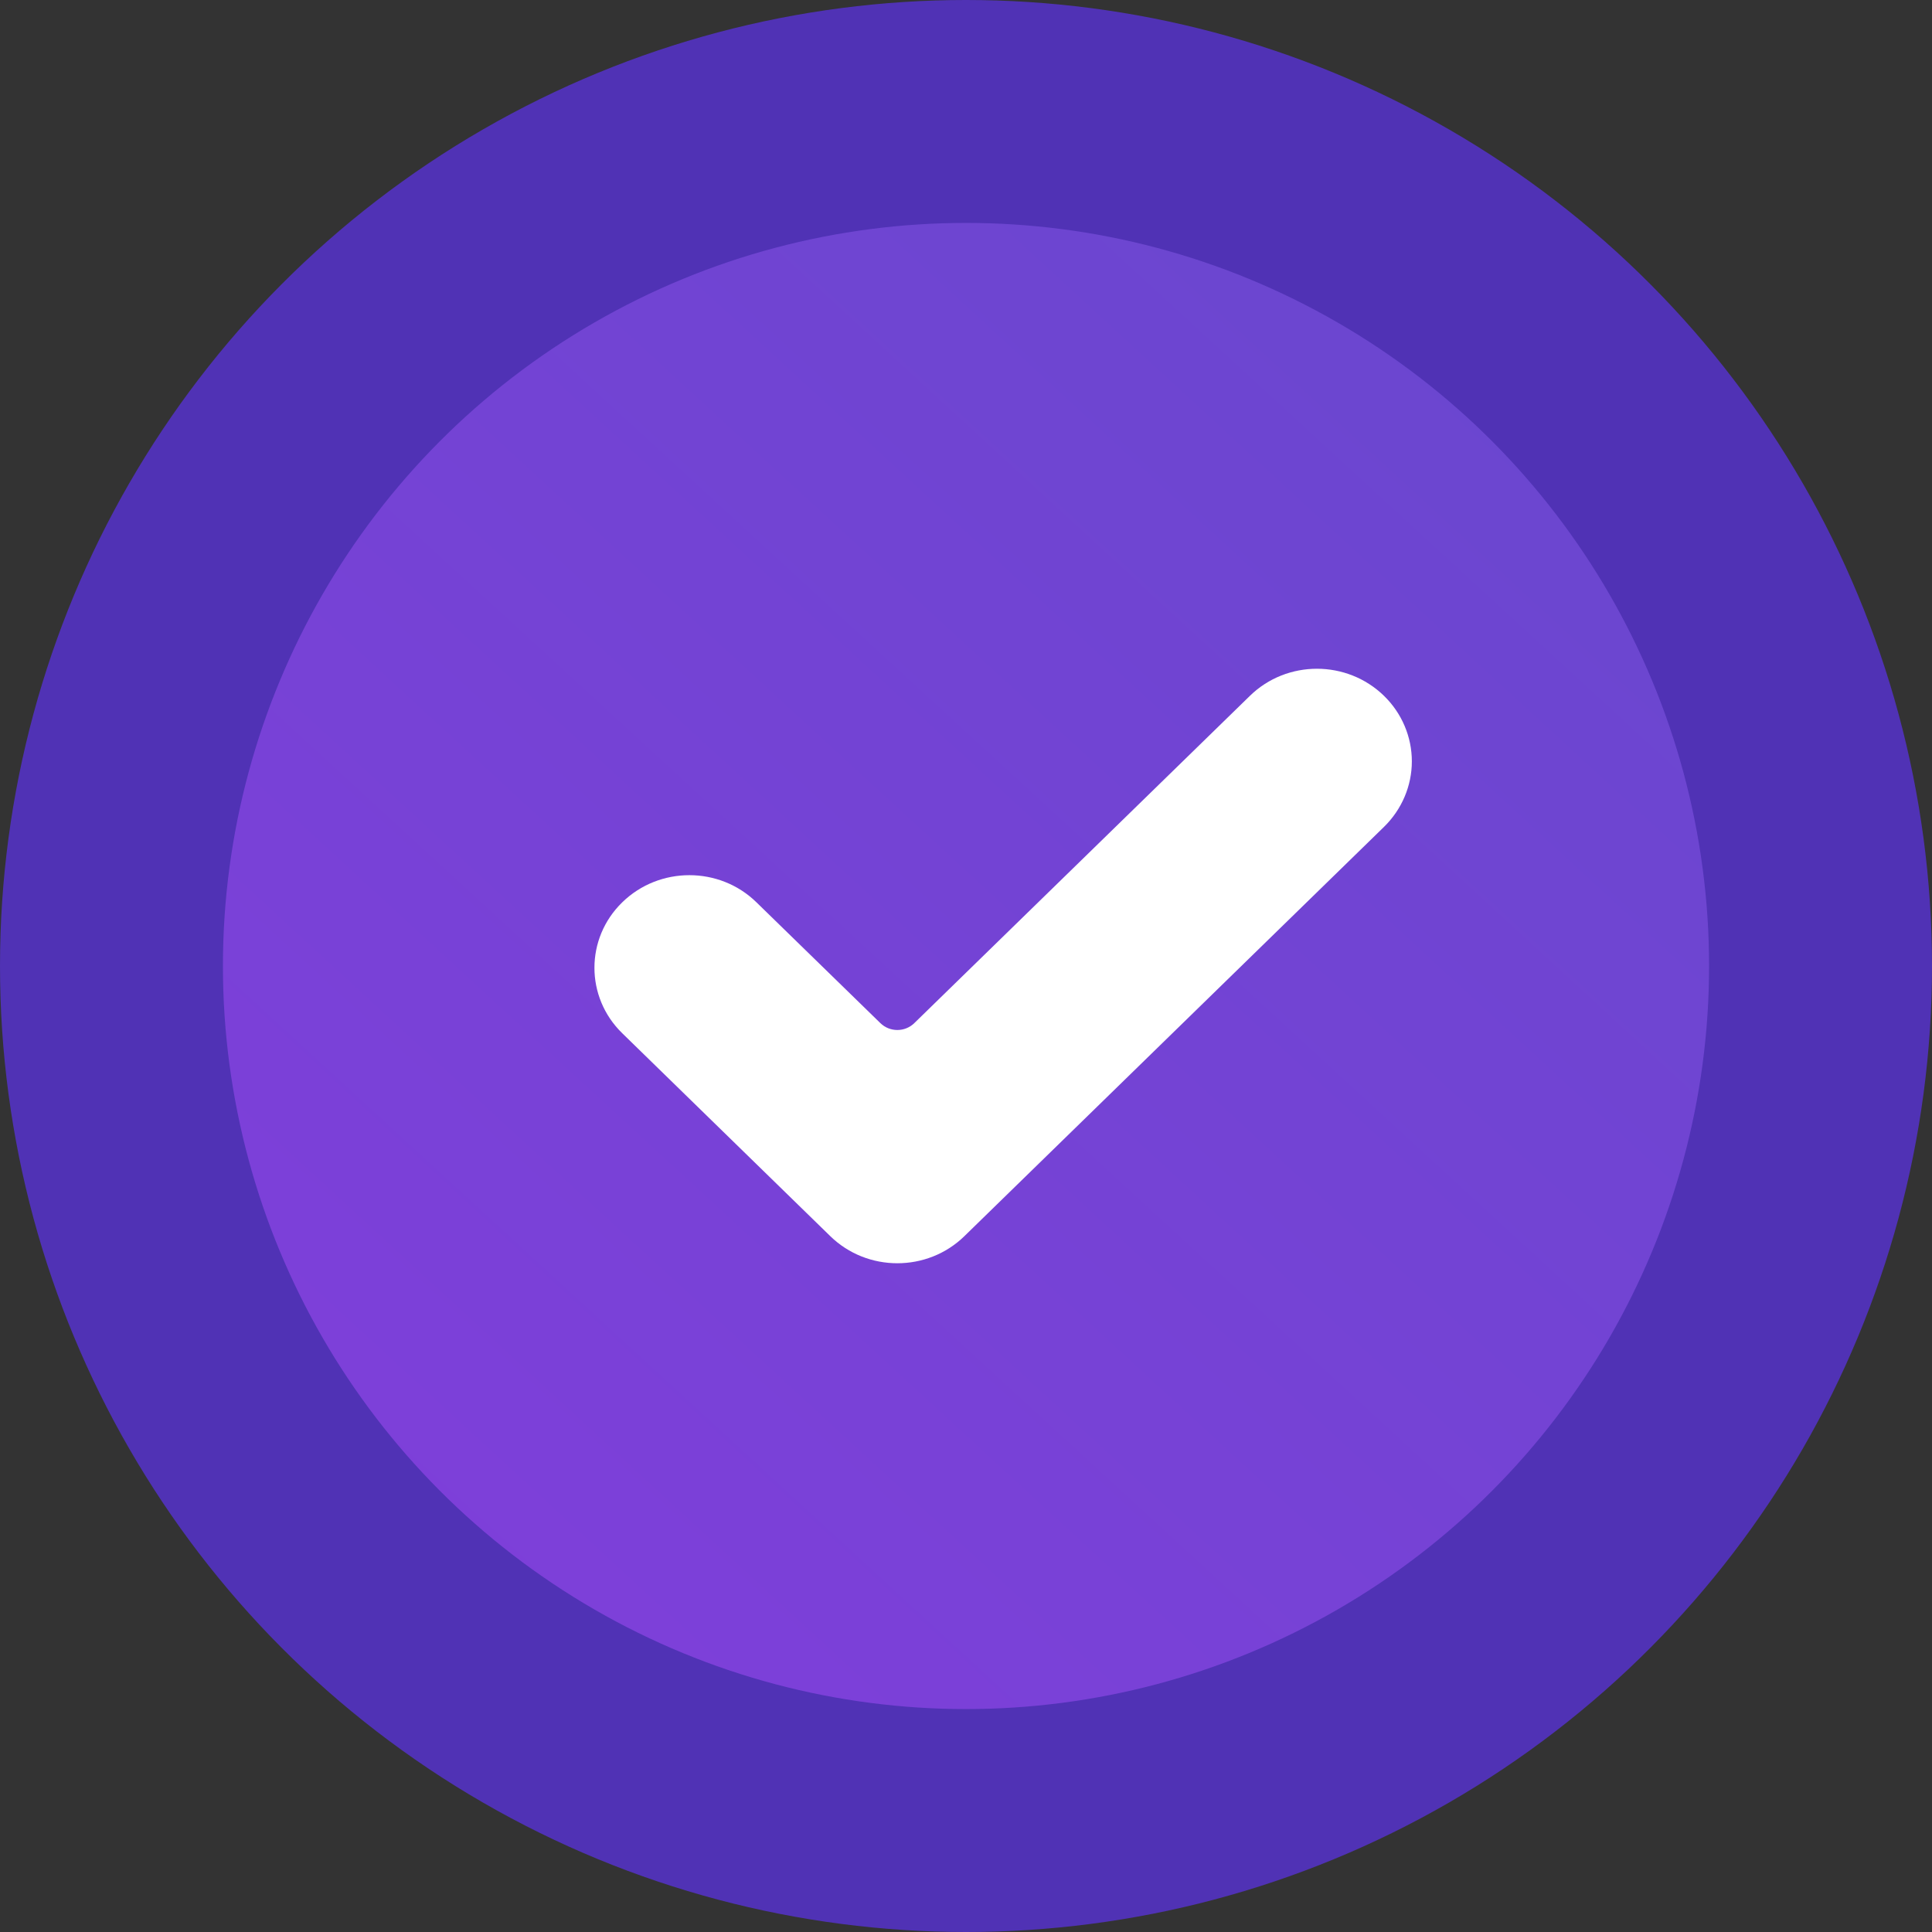 <?xml version="1.0" encoding="UTF-8"?>
<svg width="26px" height="26px" viewBox="0 0 26 26" version="1.1" xmlns="http://www.w3.org/2000/svg" xmlns:xlink="http://www.w3.org/1999/xlink">
    <rect x="0" y="0" width="26" height="26" fill="#333333" stroke="none"/>
    <!-- Generator: Sketch 58 (84663) - https://sketch.com -->
    <title>check</title>
    <desc>Created with Sketch.</desc>
    <defs>
        <linearGradient x1="100%" y1="0%" x2="0%" y2="108.767%" id="linearGradient-1">
            <stop stop-color="#6648CD" offset="0%"></stop>
            <stop stop-color="#843DDD" offset="100%"></stop>
        </linearGradient>
    </defs>
    <g id="Page-1" stroke="none" stroke-width="1" fill="none" fill-rule="evenodd">
        <g id="check" transform="translate(3, 3)">
            <circle id="Oval" stroke="#5032B5" stroke-width="3" fill="url(#linearGradient-1)" cx="10" cy="10" r="11.5"></circle>
            <g id="check-mark" transform="translate(5, 6)" fill="#FFFFFF" fill-rule="nonzero">
                <path d="M4.979,7.635 C4.481,8.122 3.671,8.122 3.173,7.635 L0.374,4.905 C-0.125,4.419 -0.125,3.629 0.374,3.143 C0.873,2.656 1.682,2.656 2.18,3.143 L3.848,4.769 C3.974,4.892 4.178,4.892 4.304,4.769 L8.82,0.365 C9.318,-0.122 10.127,-0.122 10.626,0.365 C10.865,0.598 11,0.915 11,1.246 C11,1.576 10.865,1.893 10.626,2.127 L4.979,7.635 Z" id="Path"></path>
            </g>
        </g>
    </g>
</svg>